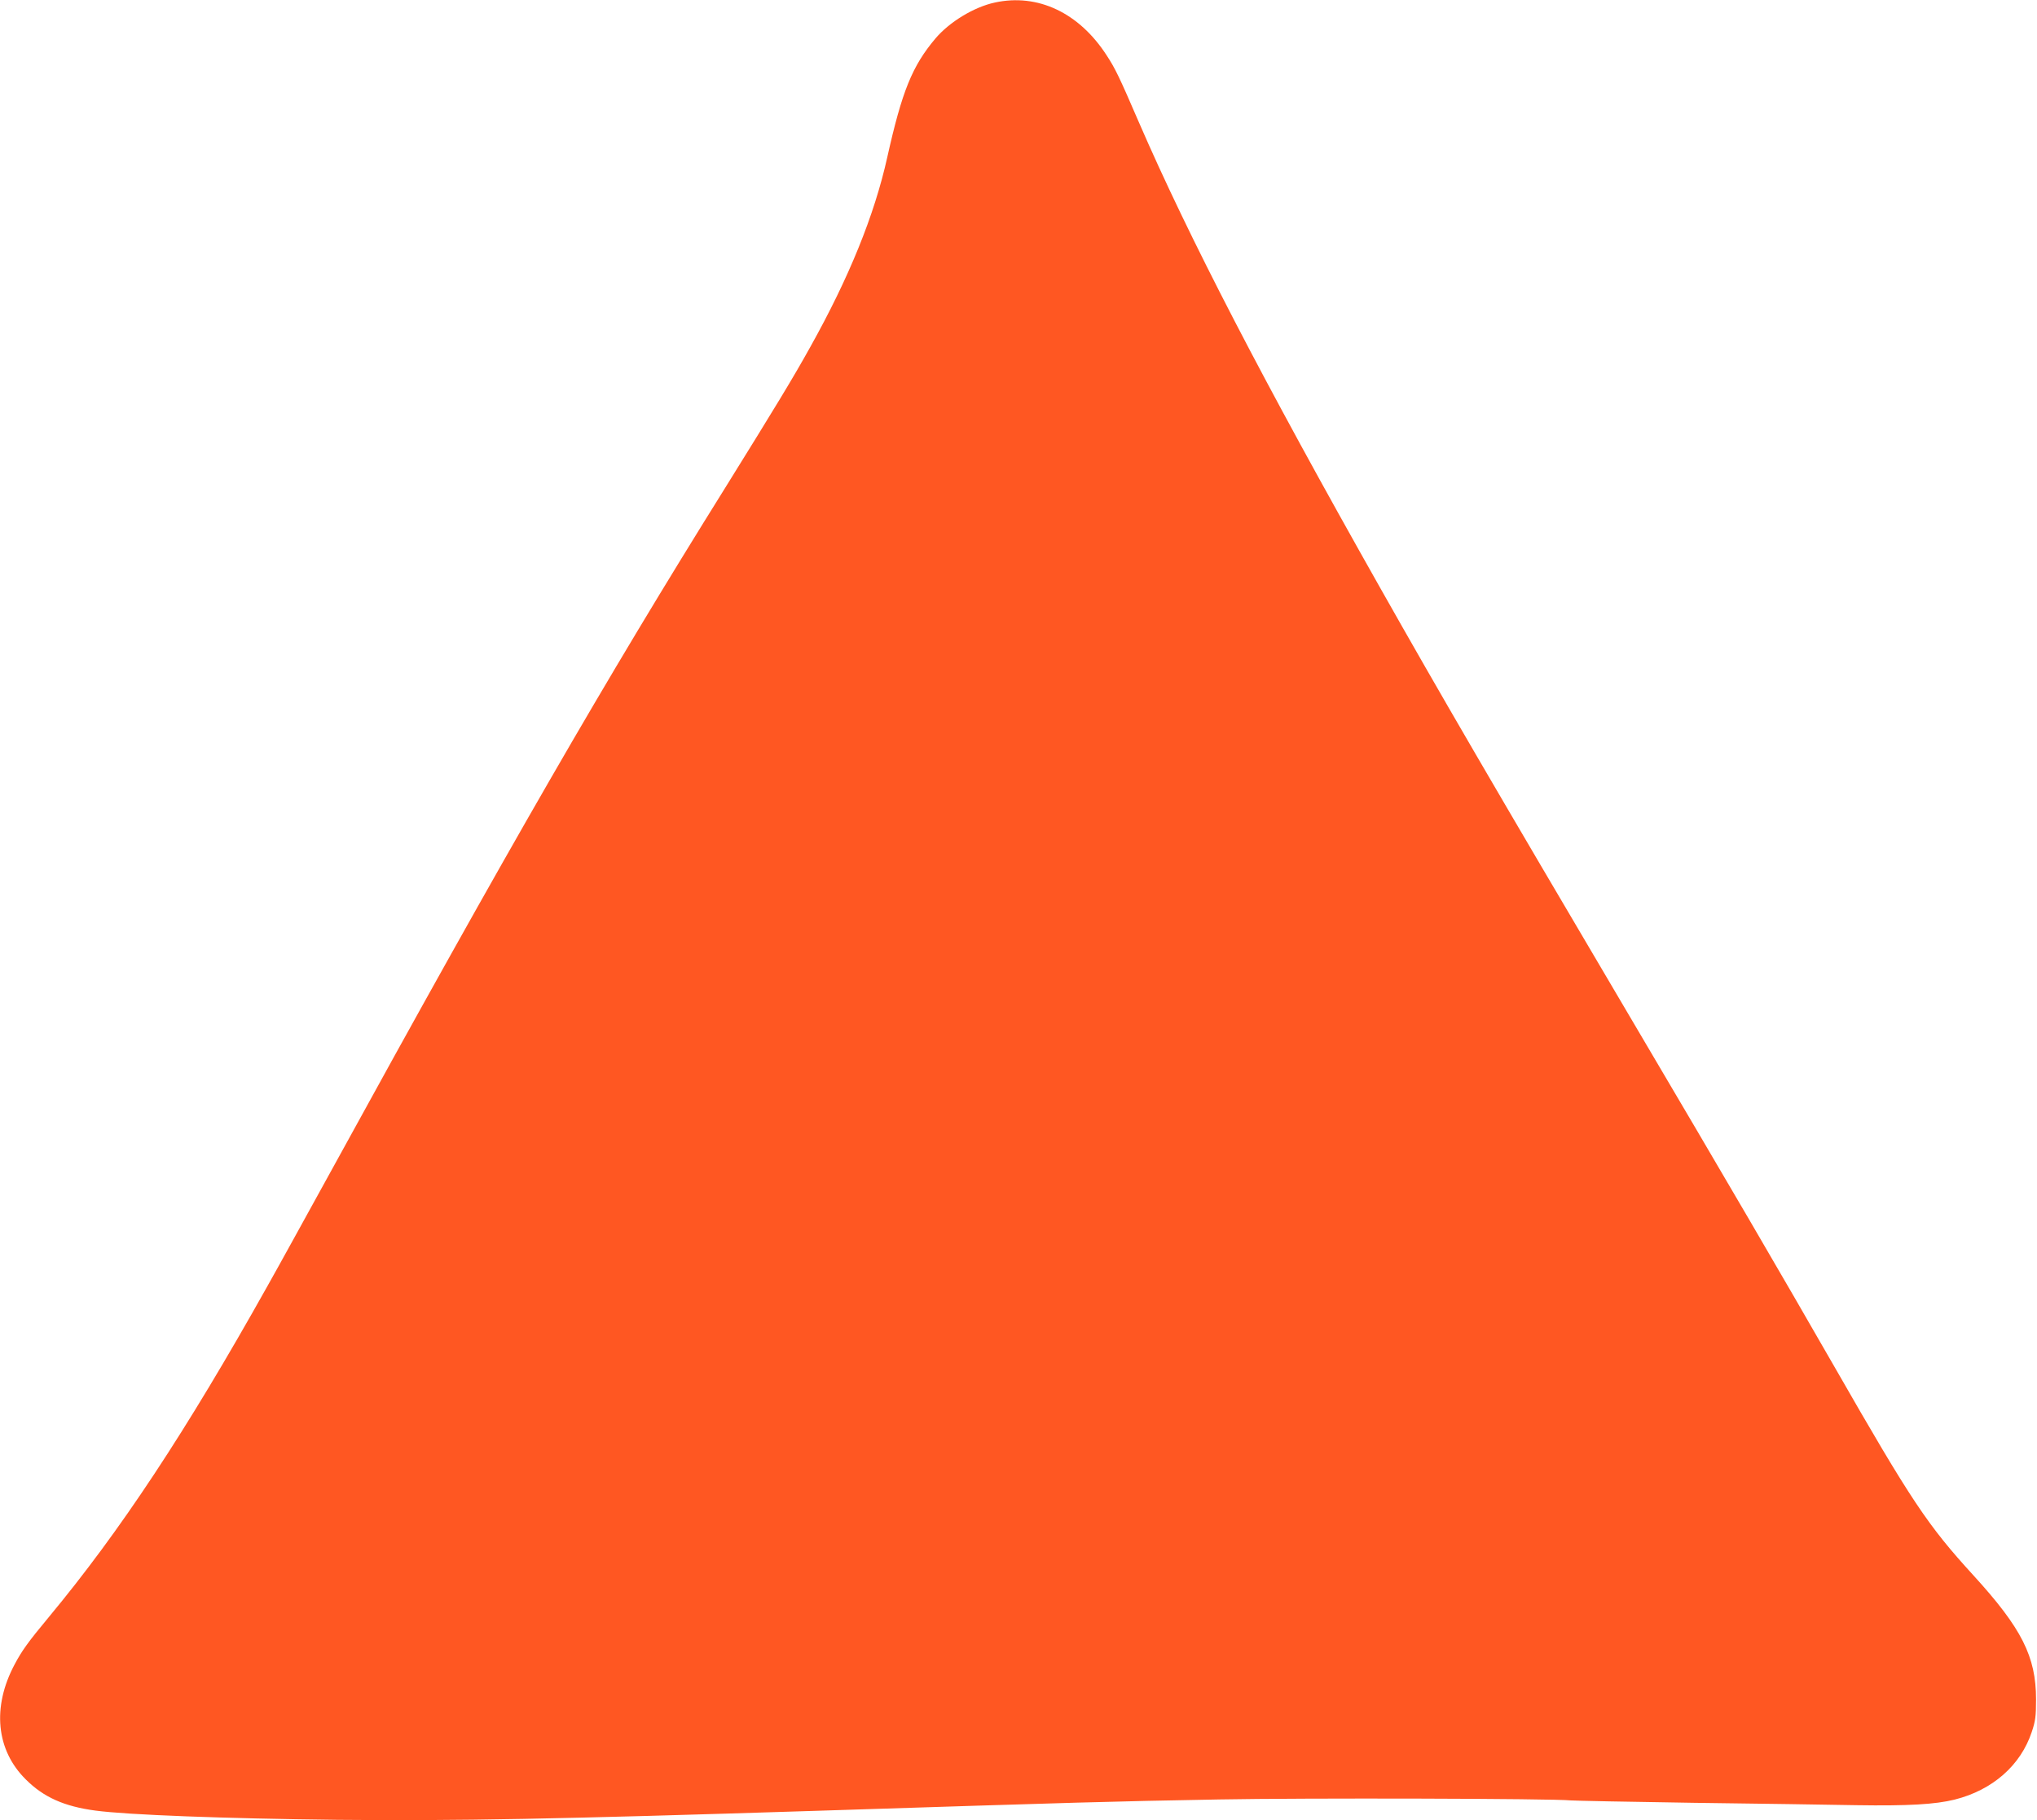<?xml version="1.0" standalone="no"?>
<!DOCTYPE svg PUBLIC "-//W3C//DTD SVG 20010904//EN"
 "http://www.w3.org/TR/2001/REC-SVG-20010904/DTD/svg10.dtd">
<svg version="1.0" xmlns="http://www.w3.org/2000/svg"
 width="1280pt" height="1144pt" viewBox="0 0 1280 1144"
 preserveAspectRatio="xMidYMid meet">
<g transform="translate(0,1144) scale(0.1,-0.1)"
fill="#ff5722" stroke="none">
<path d="M6251 11424 c-130 -28 -284 -121 -373 -226 -146 -173 -210 -331 -303
-748 -81 -364 -240 -755 -483 -1190 -110 -198 -221 -380 -534 -884 -760 -1218
-1361 -2261 -2478 -4296 -156 -283 -334 -607 -398 -720 -515 -920 -927 -1543
-1377 -2085 -127 -153 -167 -208 -213 -295 -143 -268 -117 -539 71 -724 111
-111 241 -169 437 -195 203 -27 809 -50 1520 -58 759 -7 1360 4 3020 57 1682
54 1807 58 2520 71 536 10 2103 6 2210 -6 19 -2 366 -9 770 -15 404 -5 866
-12 1025 -15 325 -5 495 5 617 35 239 60 415 215 485 425 23 69 27 97 27 205
0 269 -90 447 -394 780 -288 315 -390 468 -872 1309 -350 609 -656 1134 -1283
2196 -875 1483 -1195 2033 -1572 2700 -734 1299 -1202 2201 -1518 2930 -120
278 -147 335 -201 417 -173 268 -433 391 -703 332z"/>
</g>
</svg>
